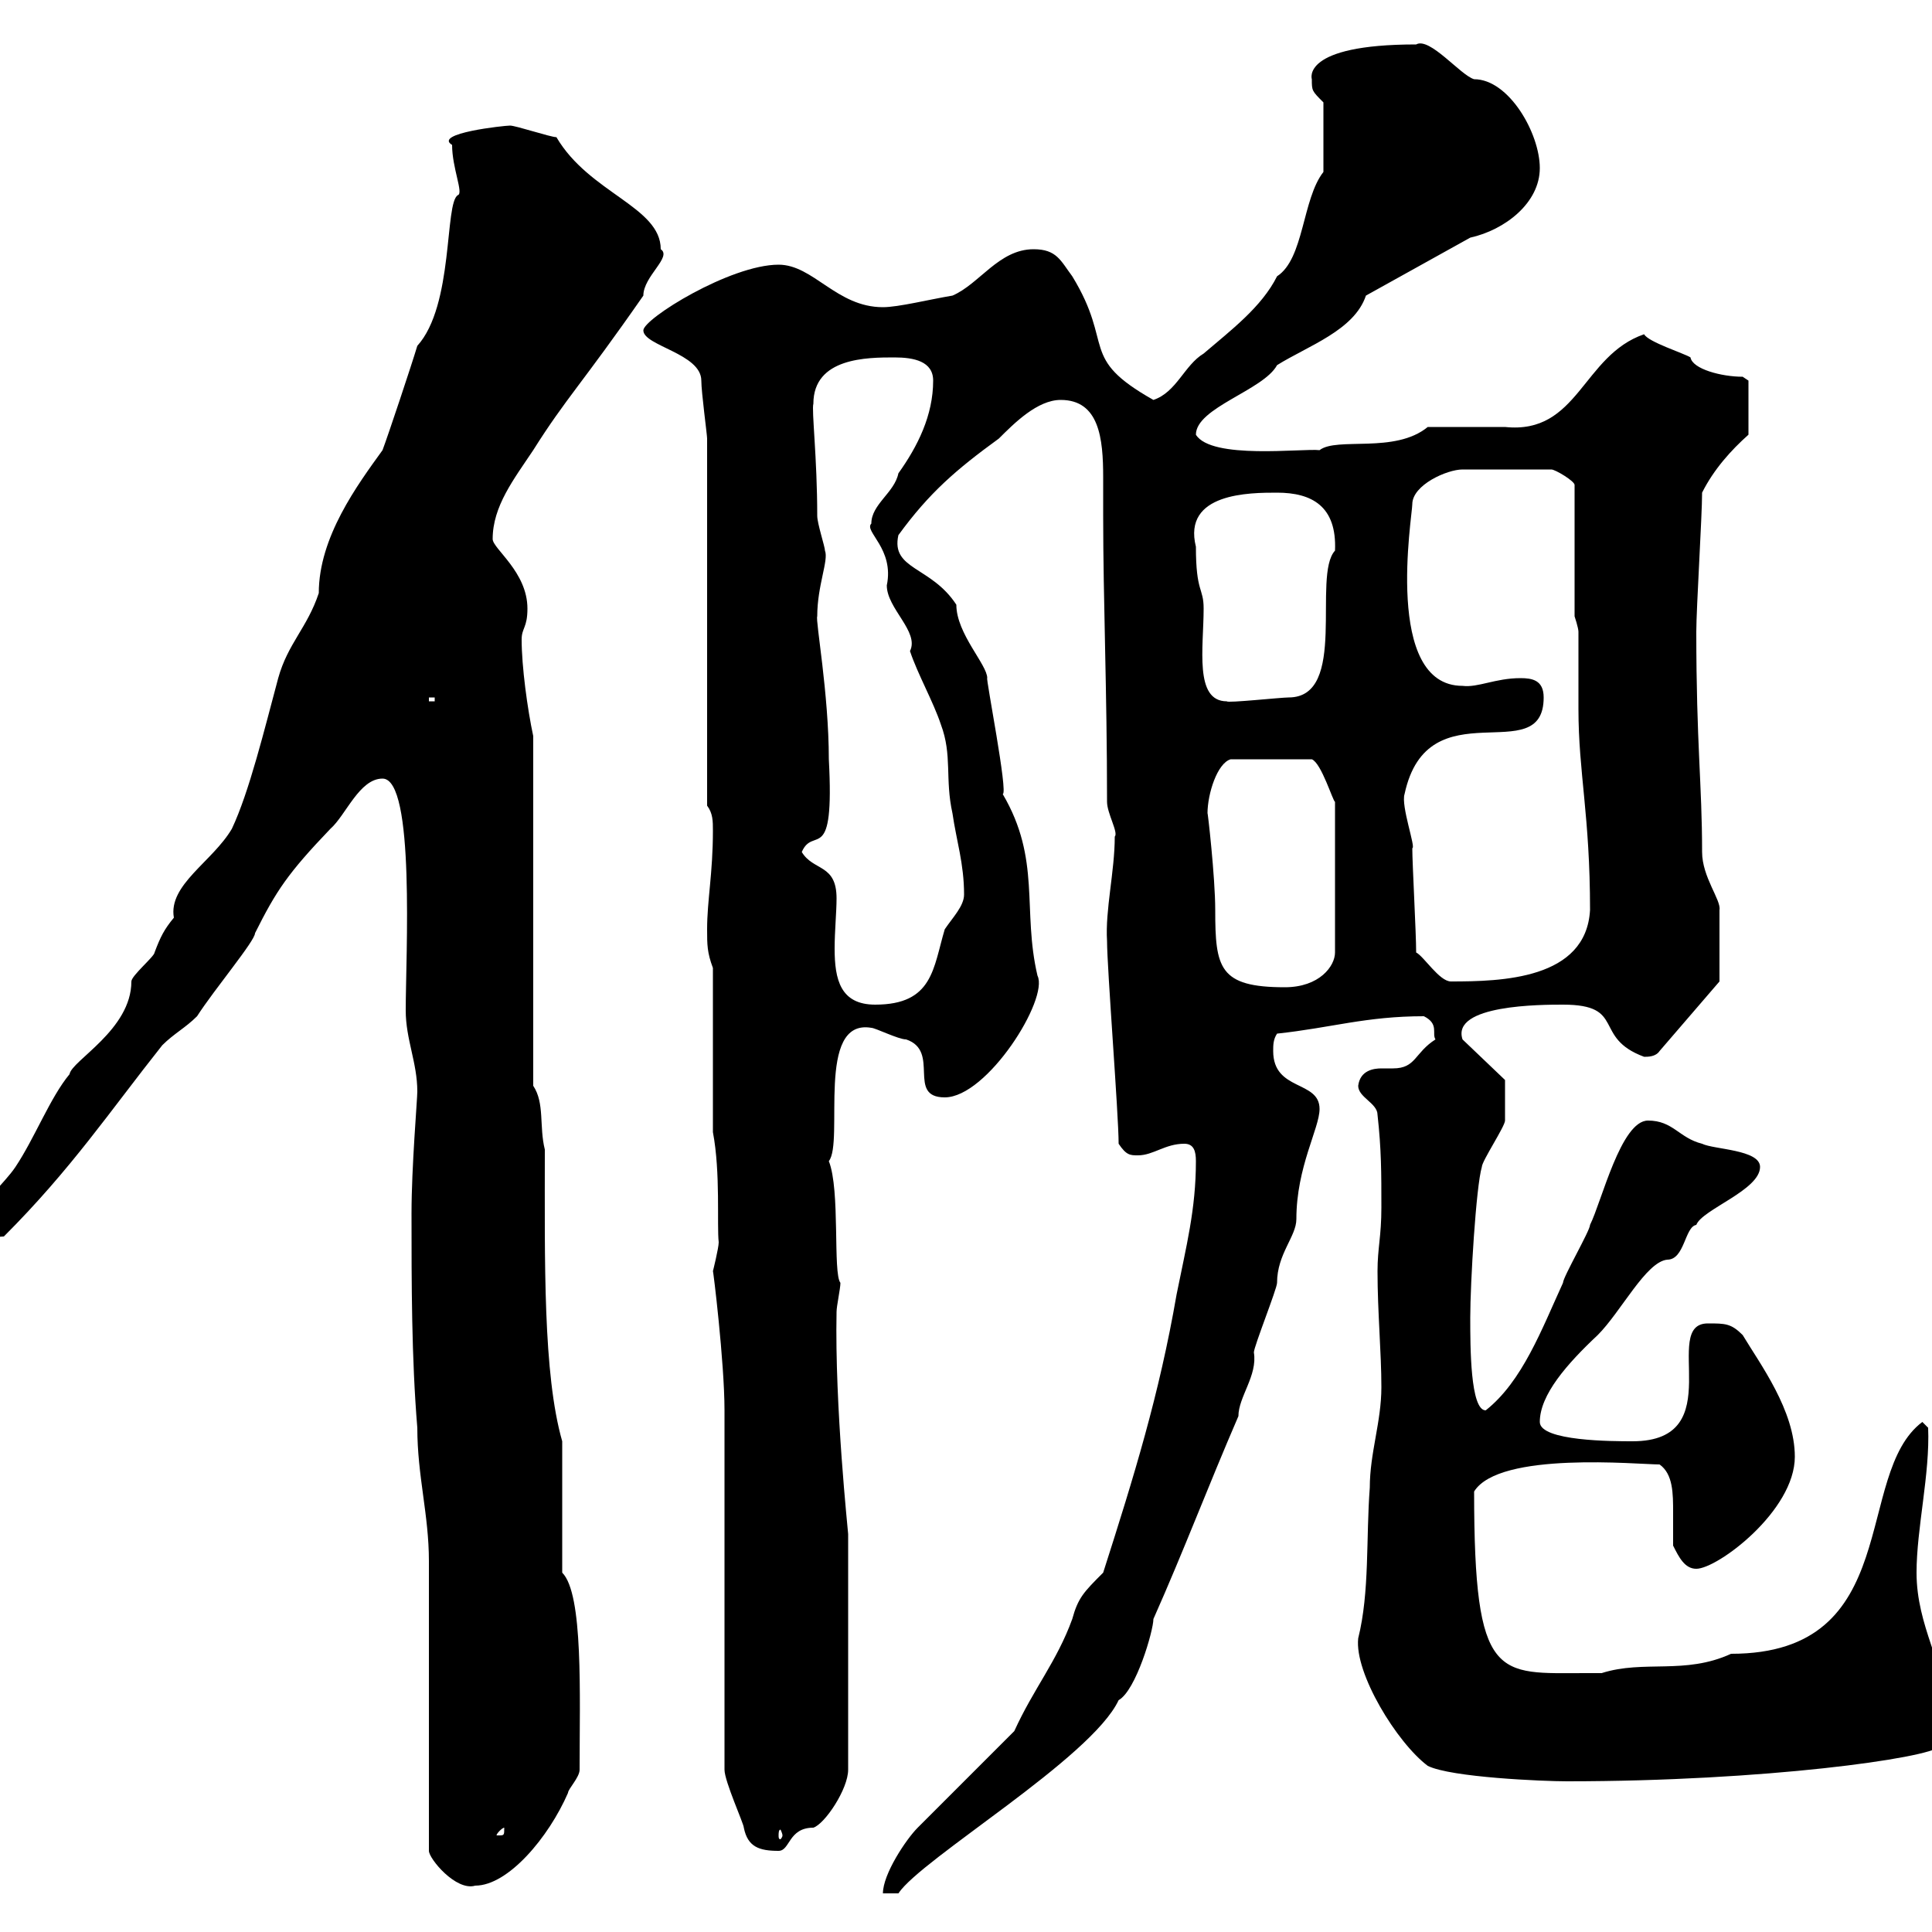 <svg xmlns="http://www.w3.org/2000/svg" xmlns:xlink="http://www.w3.org/1999/xlink" width="300" height="300"><path d="M157.50 268.80L142.50 283.80C140.70 285.60 137.10 291 137.10 294L139.50 294C143.10 288.60 169.50 273 173.70 264C176.40 262.50 179.10 253.20 179.10 251.40C183.90 240.60 187.50 231 192.30 219.90C192.30 216.90 195.30 213.60 194.70 210C194.70 209.10 198.30 200.10 198.30 199.20C198.30 194.70 201.30 192 201.30 189.30C201.30 181.20 204.90 175.20 204.90 172.20C204.90 167.70 197.70 169.50 197.70 163.20C197.70 162.30 197.70 161.40 198.30 160.50C206.70 159.60 212.10 157.80 221.10 157.80C223.50 159 222.30 160.50 222.90 161.40C219.60 163.50 219.90 165.90 216.30 165.90C215.70 165.90 215.10 165.90 214.50 165.90C213.30 165.90 211.20 166.20 210.90 168.60C210.90 170.40 213.90 171.30 213.90 173.10C214.50 178.50 214.50 182.10 214.50 187.50C214.50 192 213.90 193.80 213.90 197.40C213.90 203.70 214.50 210 214.50 215.40C214.50 220.80 212.70 225.60 212.70 231C212.10 238.80 212.70 247.20 210.90 254.40C210.30 259.80 216.90 270.60 221.70 274.20C225.30 276 239.70 276.60 243.30 276.60C274.20 276.60 299.40 273 301.20 271.20C302.40 270.30 302.10 267.60 302.10 265.20C302.10 258.60 297.60 252.60 297.60 244.20C297.60 237.30 299.70 228.90 299.40 221.70L298.50 220.80C287.70 228.90 295.80 256.80 268.80 256.80C261.60 260.10 255.30 257.70 248.70 259.80C248.70 259.80 246.90 259.80 246.30 259.80C232.50 259.80 228.90 261.30 228.90 231.60C232.80 225.30 254.40 227.40 257.70 227.40C259.80 228.90 259.80 231.90 259.80 234.90C259.80 236.70 259.80 238.50 259.80 240C260.70 241.80 261.60 243.60 263.40 243.60C266.70 243.60 278.70 234.60 278.70 226.20C278.70 219 273.30 211.80 270.60 207.30C268.80 205.50 267.90 205.50 265.20 205.50C257.70 205.50 268.80 223.80 253.50 223.80C250.50 223.80 239.10 223.80 239.10 220.80C239.10 216.60 243.30 211.80 248.10 207.30C251.70 203.70 255.60 195.90 258.90 195.60C261.60 195.60 261.60 190.50 263.40 190.20C264.30 187.80 273.30 184.80 273.30 181.20C273.30 178.50 266.10 178.50 264.30 177.60C260.70 176.70 259.80 174 255.90 174C251.70 174 248.70 186.60 246.90 190.20C246.90 191.10 242.70 198.30 242.70 199.20C239.40 206.40 236.40 214.50 230.70 219C228.30 219 228.30 209.10 228.30 204.60C228.30 199.20 229.20 184.20 230.10 181.20C230.10 180.30 233.70 174.90 233.70 174C233.70 172.20 233.70 168 233.70 167.70L227.10 161.40C225.30 156 239.40 156 242.70 156C252.60 156 247.20 161.10 255.30 164.10C255.90 164.10 257.10 164.10 257.70 163.20L267 152.40C267 151.80 267 143.10 267 141.30C267.30 139.80 264.30 136.20 264.30 132.30C264.30 121.80 263.40 115.50 263.40 98.10C263.40 94.50 264.30 80.10 264.30 76.50C266.10 72.90 268.80 69.90 271.50 67.50L271.50 59.10C271.50 59.10 270.60 58.50 270.60 58.50C267.30 58.50 262.80 57.30 262.50 55.50C261.60 54.90 255.90 53.10 255.30 51.90C245.70 55.20 245.10 67.50 233.70 66.30C231.90 66.30 223.50 66.30 221.70 66.30C216.60 70.50 207.60 67.80 204.90 69.90C202.20 69.60 188.10 71.40 185.70 67.50C185.70 63.30 196.20 60.60 198.30 56.70C203.10 53.70 210.30 51.30 212.10 45.90L228.30 36.90C233.70 35.70 239.10 31.50 239.10 26.10C239.10 20.70 234.30 12.30 228.90 12.30C226.80 11.70 222 5.70 219.90 6.90C201.90 6.90 203.70 12.30 203.70 12.30C203.70 14.10 203.70 14.10 205.50 15.90L205.50 26.70C202.20 30.90 202.50 40.20 198.30 42.90C195.90 47.70 191.10 51.30 186.90 54.90C183.90 56.70 182.70 60.90 179.10 62.10C167.40 55.50 173.10 53.70 166.50 42.90C164.70 40.50 164.10 38.70 160.50 38.70C155.10 38.70 152.10 44.10 147.90 45.90C144.30 46.50 139.50 47.70 137.10 47.70C129.90 47.70 126.30 41.10 120.90 41.10C113.40 41.10 99.90 49.50 99.90 51.30C99.90 53.70 108.90 54.90 108.90 59.10C108.90 60.90 109.80 67.50 109.80 68.10L109.80 125.10C110.70 126.30 110.70 127.50 110.70 129C110.70 135.60 109.80 139.80 109.80 144.30C109.80 146.70 109.80 147.90 110.70 150.30L110.70 175.80C111.90 182.10 111.30 190.20 111.60 192.90C111.60 193.80 110.70 197.40 110.70 197.40C110.70 196.80 112.50 211.50 112.50 219C112.50 227.40 112.50 267 112.50 274.80C112.50 276.60 115.50 283.20 115.50 283.80C116.10 286.80 117.90 287.40 120.90 287.40C122.70 287.40 122.40 283.80 126.30 283.80C128.10 283.20 131.70 277.80 131.70 274.80L131.70 238.20C131.70 237.90 129.60 218.40 129.90 203.70C129.90 202.80 130.50 200.10 130.50 199.20C129.30 197.70 130.50 184.80 128.70 180.30C131.10 177.30 126.60 158.10 135.30 159.60C135.90 159.60 139.50 161.40 140.70 161.40C146.10 163.20 140.70 170.40 146.70 170.40C153.30 170.40 162.90 155.10 161.10 151.50C158.70 141.30 161.70 133.50 155.70 123.30C156.60 123.30 153 105 153.30 105.30C153.30 103.20 148.50 98.40 148.50 93.90C144.60 87.90 138.30 88.50 139.50 83.10C144.30 76.50 148.50 72.90 155.10 68.10C157.50 65.70 161.10 62.10 164.70 62.10C170.70 62.10 171.30 68.10 171.30 74.10C171.30 76.20 171.30 78.60 171.30 80.10C171.30 93.30 171.90 107.10 171.90 124.50C171.90 126.30 173.70 129.30 173.10 129.90C173.10 135.30 171.60 141.30 171.90 146.10C171.90 150.30 173.70 173.10 173.70 177.60C174.90 179.40 175.50 179.40 176.70 179.40C179.10 179.40 180.90 177.60 183.90 177.60C185.40 177.60 185.70 178.80 185.70 180.30C185.70 187.80 184.20 193.50 182.70 201C180 216.60 176.10 229.20 171.30 244.20C168.30 247.20 167.40 248.10 166.50 251.40C164.10 258 160.50 262.20 157.50 268.80ZM66.60 287.40C66.60 288.60 70.80 293.70 73.80 292.80C78.90 292.80 85.20 285.30 88.20 278.40C88.20 277.80 90 276 90 274.80C90 263.10 90.60 247.50 87.30 244.20L87.30 223.80C84.30 213.30 84.60 195.90 84.60 178.50C83.70 174.90 84.60 171.30 82.80 168.60L82.80 114.30C81.90 110.10 81 103.50 81 99.30C81 97.50 81.90 97.50 81.90 94.50C81.90 88.80 76.50 85.20 76.50 83.70C76.50 78.60 79.80 74.40 82.80 69.90C87.90 61.80 90.30 59.70 99.90 45.90C99.90 42.90 104.40 39.90 102.60 38.70C102.60 32.10 91.50 30 86.40 21.30C85.50 21.30 80.10 19.50 79.20 19.50C78.30 19.50 67.20 20.70 70.20 22.50C70.20 26.10 72 30 71.10 30.30C69 31.50 70.50 47.40 64.80 53.70C63.90 56.70 60.30 67.50 59.40 69.90C55.50 75.30 49.50 83.40 49.50 92.10C47.70 97.50 44.70 99.90 43.20 105.30C41.10 113.10 38.70 123 36 128.70C33 133.80 26.10 137.40 27 142.50C25.50 144.30 24.90 145.50 24 147.90C24 148.50 20.40 151.50 20.40 152.40C20.40 159.90 11.10 164.70 10.80 166.80C7.80 170.40 5.40 176.70 2.40 181.20C0.60 183.90-3 186.60-3 189.30C-3 191.40-3 192.30 0.60 192C11.10 181.50 17.10 172.50 25.20 162.30C27 160.50 28.80 159.60 30.60 157.80C33.30 153.60 39.60 146.10 39.60 144.90C42.90 138.30 44.70 135.60 51.30 128.70C53.70 126.60 55.80 120.90 59.40 120.90C64.50 120.90 63 148.50 63 156.90C63 161.40 64.80 165 64.80 169.50C64.80 170.70 63.90 181.20 63.90 188.40C63.90 199.20 63.90 210.90 64.80 221.70C64.80 229.20 66.60 235.20 66.60 242.40C66.60 249 66.60 280.20 66.60 287.40ZM78.30 283.80C78.30 285 78.30 285 77.40 285C77.40 285 77.10 285 77.10 285C77.10 284.70 78 283.80 78.30 283.80C78.30 283.80 78.30 283.80 78.30 283.80ZM121.50 285C121.50 285.30 121.20 285.60 121.20 285.60C120.90 285.60 120.90 285.30 120.90 285C120.90 284.70 120.90 284.10 121.20 284.10C121.20 284.10 121.50 284.70 121.50 285ZM124.50 132.30C126.30 128.10 129.60 134.70 128.70 117.90C128.70 107.70 126.60 96.30 126.90 95.70C126.90 90.90 128.70 87 128.10 85.50C128.10 84.90 126.90 81.30 126.90 80.10C126.90 71.10 126 63.60 126.30 62.70C126.30 55.50 134.70 55.50 138.90 55.50C141.90 55.50 144.90 56.10 144.90 59.10C144.90 64.50 142.50 69.30 139.50 73.50C138.90 76.50 135.30 78.30 135.30 81.30C134.10 82.50 138.90 85.20 137.70 90.90C137.70 94.50 142.80 98.10 141.30 101.10C142.50 104.70 144.90 108.90 146.10 112.50C147.90 117.30 146.70 120.90 147.90 126.30C148.50 130.50 149.70 134.10 149.70 138.90C149.70 140.70 147.90 142.50 146.70 144.30C144.90 150.30 144.90 156 135.90 156C130.50 156 129.60 152.10 129.60 147.30C129.60 144.60 129.90 141.60 129.90 139.50C129.90 134.10 126.30 135.30 124.50 132.30ZM187.50 126.30C187.50 123.30 189 118.50 191.10 117.90L203.70 117.90C205.20 118.50 207 124.50 207.30 124.50L207.30 147.90C207.30 150 204.90 153.30 199.50 153.30C189.30 153.30 188.70 150.30 188.70 141.30C188.70 136.20 187.50 125.70 187.50 126.30ZM219.90 147.90C219.90 144.90 219.30 134.10 219.30 131.70C219.90 131.70 217.50 125.10 218.10 123.30C221.70 106.50 239.70 119.70 239.70 108.30C239.70 105.60 237.90 105.30 236.10 105.30C232.20 105.30 229.50 106.80 227.10 106.50C214.80 106.50 219.30 80.10 219.30 78.30C219.30 75.30 224.70 72.90 227.10 72.90L240.90 72.90C241.50 72.90 244.50 74.70 244.50 75.30L244.50 95.70C244.50 95.70 245.10 97.50 245.10 98.10C245.10 99.30 245.10 108.90 245.10 110.10C245.10 120 246.90 126.60 246.90 141.30C246.30 152.10 233.10 152.40 225.30 152.40C223.50 152.40 221.10 148.50 219.90 147.90ZM66.60 108.30L67.50 108.30L67.50 108.90L66.60 108.90ZM185.70 84.90C183.60 76.50 194.10 76.50 198.30 76.50C203.70 76.50 207.60 78.60 207.30 85.50C203.70 89.40 209.40 108.30 200.10 108.30C198.90 108.30 190.50 109.20 190.50 108.90C185.40 108.90 186.90 100.50 186.90 94.50C186.90 91.20 185.70 92.10 185.70 84.90Z"/></svg>